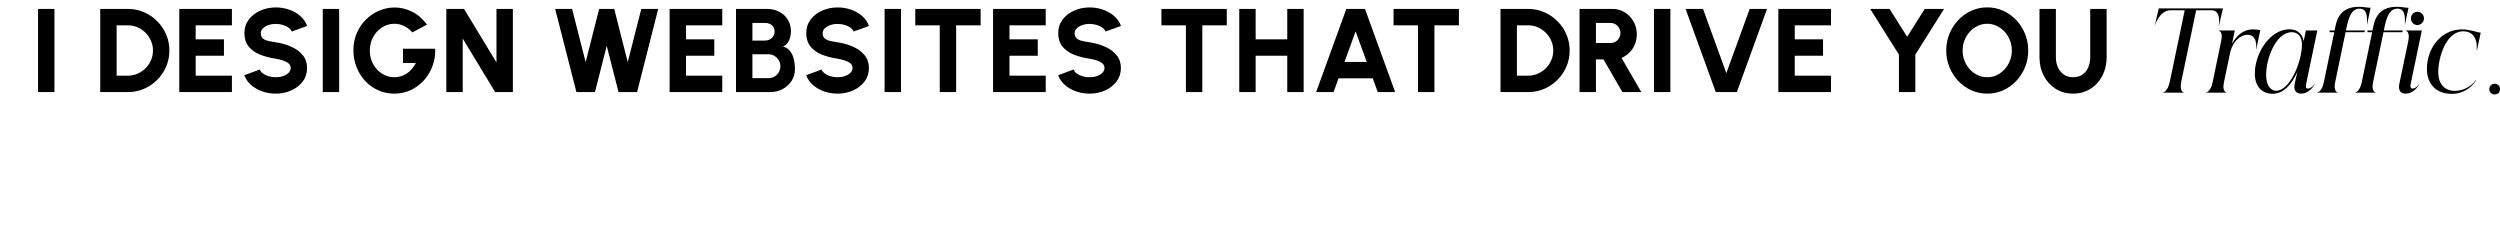 <svg xmlns="http://www.w3.org/2000/svg" width="4208" height="390" viewBox="0 0 4208 390"><path d="M64.047 155V15H91.647V155H64.047ZM168.711 155V15H215.111C224.778 15 233.811 16.833 242.211 20.5C250.678 24.1 258.111 29.133 264.511 35.6C270.978 42 276.011 49.433 279.611 57.9C283.278 66.3 285.111 75.333 285.111 85C285.111 94.667 283.278 103.733 279.611 112.2C276.011 120.6 270.978 128.033 264.511 134.5C258.111 140.9 250.678 145.933 242.211 149.6C233.811 153.2 224.778 155 215.111 155H168.711ZM196.311 127.4H215.111C220.844 127.4 226.244 126.3 231.311 124.1C236.444 121.9 240.978 118.867 244.911 115C248.844 111.133 251.911 106.633 254.111 101.5C256.378 96.367 257.511 90.867 257.511 85C257.511 79.133 256.378 73.667 254.111 68.6C251.911 63.467 248.844 58.967 244.911 55.1C241.044 51.167 236.544 48.1 231.411 45.9C226.344 43.7 220.911 42.6 215.111 42.6H196.311V127.4ZM301.742 155V15H390.342V42.6H329.342V66.2H376.942V93.8H329.342V127.4H390.342V155H301.742ZM464.189 157.6C456.322 157.6 448.789 156.367 441.589 153.9C434.456 151.433 428.189 147.867 422.789 143.2C417.456 138.533 413.622 133 411.289 126.6L437.189 117C437.989 119.267 439.656 121.4 442.189 123.4C444.722 125.333 447.889 126.933 451.689 128.2C455.489 129.4 459.656 130 464.189 130C468.522 130 472.589 129.367 476.389 128.1C480.256 126.767 483.356 124.933 485.689 122.6C488.089 120.267 489.289 117.533 489.289 114.4C489.289 111.267 488.056 108.667 485.589 106.6C483.122 104.533 479.956 102.9 476.089 101.7C472.222 100.433 468.256 99.467 464.189 98.8C454.122 97.333 445.089 94.967 437.089 91.7C429.156 88.367 422.889 83.8 418.289 78C413.689 72.133 411.389 64.7 411.389 55.7C411.389 47.033 413.822 39.467 418.689 33C423.622 26.533 430.089 21.5 438.089 17.9C446.156 14.3 454.856 12.5 464.189 12.5C471.922 12.5 479.389 13.733 486.589 16.2C493.789 18.667 500.056 22.233 505.389 26.9C510.789 31.567 514.656 37.167 516.989 43.7L491.089 53.1C490.289 50.833 488.622 48.733 486.089 46.8C483.556 44.867 480.389 43.3 476.589 42.1C472.789 40.9 468.656 40.3 464.189 40.3C459.922 40.233 455.856 40.867 451.989 42.2C448.189 43.533 445.056 45.367 442.589 47.7C440.189 50.033 438.989 52.7 438.989 55.7C438.989 59.633 440.122 62.6 442.389 64.6C444.722 66.6 447.789 68.033 451.589 68.9C455.389 69.767 459.589 70.533 464.189 71.2C473.656 72.6 482.389 75.1 490.389 78.7C498.389 82.233 504.789 86.967 509.589 92.9C514.456 98.767 516.889 105.933 516.889 114.4C516.889 123.067 514.456 130.633 509.589 137.1C504.722 143.567 498.289 148.6 490.289 152.2C482.289 155.8 473.589 157.6 464.189 157.6ZM543.266 155V15H570.866V155H543.266ZM663.683 157.6C653.949 157.6 644.883 155.7 636.483 151.9C628.149 148.1 620.849 142.867 614.583 136.2C608.383 129.467 603.549 121.7 600.083 112.9C596.616 104.1 594.883 94.733 594.883 84.8C594.883 74.133 596.783 64.4 600.583 55.6C604.383 46.8 609.549 39.2 616.083 32.8C622.616 26.333 630.016 21.367 638.283 17.9C646.616 14.367 655.283 12.6 664.283 12.6C674.149 12.6 683.816 14.9 693.283 19.5C702.749 24.1 711.216 31.4 718.683 41.4L694.083 54.6C689.816 49.667 685.049 46 679.783 43.6C674.583 41.2 669.283 40 663.883 40C658.483 40 653.283 41.1 648.283 43.3C643.349 45.5 638.949 48.633 635.083 52.7C631.216 56.767 628.149 61.567 625.883 67.1C623.616 72.633 622.483 78.733 622.483 85.4C622.483 91.6 623.549 97.4 625.683 102.8C627.883 108.2 630.883 112.933 634.683 117C638.483 121.067 642.883 124.267 647.883 126.6C652.949 128.867 658.349 130 664.083 130C667.616 130 671.083 129.5 674.483 128.5C677.949 127.433 681.249 125.9 684.383 123.9C687.516 121.9 690.383 119.4 692.983 116.4C695.649 113.4 697.983 109.933 699.983 106H678.283V82H732.483C732.883 92.333 731.383 102.067 727.983 111.2C724.583 120.333 719.716 128.4 713.383 135.4C707.049 142.333 699.649 147.767 691.183 151.7C682.716 155.633 673.549 157.6 663.683 157.6ZM751.25 155V15H781.05L835.65 105.1V15H863.25V155H833.45L778.85 64.9V155H751.25ZM970.234 155L934.434 15H962.934L985.734 104.5L1008.53 15H1033.83L1056.63 104.5L1079.43 15H1107.93L1072.33 155H1041.13L1021.23 77.2L1001.43 155H970.234ZM1127.1 155V15H1215.7V42.6H1154.7V66.2H1202.3V93.8H1154.7V127.4H1215.7V155H1127.1ZM1238.84 155V15H1290.94C1298.48 15 1305.31 16.567 1311.44 19.7C1317.58 22.767 1322.41 27.167 1325.94 32.9C1329.54 38.633 1331.34 45.367 1331.34 53.1C1331.34 56.233 1330.91 59.467 1330.04 62.8C1329.24 66.133 1327.84 69.2 1325.84 72C1323.91 74.8 1321.24 76.933 1317.84 78.4C1322.24 79.467 1325.78 81.467 1328.44 84.4C1331.11 87.267 1333.14 90.6 1334.54 94.4C1335.94 98.133 1336.88 101.967 1337.34 105.9C1337.81 109.833 1338.04 113.4 1338.04 116.6C1338.04 123.8 1336.18 130.3 1332.44 136.1C1328.71 141.9 1323.68 146.5 1317.34 149.9C1311.08 153.3 1304.14 155 1296.54 155H1238.84ZM1266.44 131.5H1293.64C1297.31 131.5 1300.64 130.633 1303.64 128.9C1306.64 127.1 1309.04 124.667 1310.84 121.6C1312.64 118.467 1313.54 114.933 1313.54 111C1313.54 107.667 1312.64 104.5 1310.84 101.5C1309.04 98.5 1306.64 96.067 1303.64 94.2C1300.64 92.267 1297.31 91.3 1293.64 91.3H1266.44V131.5ZM1266.44 68.3H1287.74C1292.14 68.3 1295.91 66.867 1299.04 64C1302.18 61.133 1303.74 57.433 1303.74 52.9C1303.74 48.233 1302.18 44.7 1299.04 42.3C1295.91 39.833 1292.14 38.6 1287.74 38.6H1266.44V68.3ZM1409.88 157.6C1402.02 157.6 1394.48 156.367 1387.28 153.9C1380.15 151.433 1373.88 147.867 1368.48 143.2C1363.15 138.533 1359.32 133 1356.98 126.6L1382.88 117C1383.68 119.267 1385.35 121.4 1387.88 123.4C1390.42 125.333 1393.58 126.933 1397.38 128.2C1401.18 129.4 1405.35 130 1409.88 130C1414.22 130 1418.28 129.367 1422.08 128.1C1425.95 126.767 1429.05 124.933 1431.38 122.6C1433.78 120.267 1434.98 117.533 1434.98 114.4C1434.98 111.267 1433.75 108.667 1431.28 106.6C1428.82 104.533 1425.65 102.9 1421.78 101.7C1417.92 100.433 1413.95 99.467 1409.88 98.8C1399.82 97.333 1390.78 94.967 1382.78 91.7C1374.85 88.367 1368.58 83.8 1363.98 78C1359.38 72.133 1357.08 64.7 1357.08 55.7C1357.08 47.033 1359.52 39.467 1364.38 33C1369.32 26.533 1375.78 21.5 1383.78 17.9C1391.85 14.3 1400.55 12.5 1409.88 12.5C1417.62 12.5 1425.08 13.733 1432.28 16.2C1439.48 18.667 1445.75 22.233 1451.08 26.9C1456.48 31.567 1460.35 37.167 1462.68 43.7L1436.78 53.1C1435.98 50.833 1434.32 48.733 1431.78 46.8C1429.25 44.867 1426.08 43.3 1422.28 42.1C1418.48 40.9 1414.35 40.3 1409.88 40.3C1405.62 40.233 1401.55 40.867 1397.68 42.2C1393.88 43.533 1390.75 45.367 1388.28 47.7C1385.88 50.033 1384.68 52.7 1384.68 55.7C1384.68 59.633 1385.82 62.6 1388.08 64.6C1390.42 66.6 1393.48 68.033 1397.28 68.9C1401.08 69.767 1405.28 70.533 1409.88 71.2C1419.35 72.6 1428.08 75.1 1436.08 78.7C1444.08 82.233 1450.48 86.967 1455.28 92.9C1460.15 98.767 1462.58 105.933 1462.58 114.4C1462.58 123.067 1460.15 130.633 1455.28 137.1C1450.42 143.567 1443.98 148.6 1435.98 152.2C1427.98 155.8 1419.28 157.6 1409.88 157.6ZM1488.96 155V15H1516.56V155H1488.96ZM1650.58 15V42.6H1609.38V155H1581.78V42.6H1540.58V15H1650.58ZM1671.55 155V15H1760.15V42.6H1699.15V66.2H1746.75V93.8H1699.15V127.4H1760.15V155H1671.55ZM1834 157.6C1826.13 157.6 1818.6 156.367 1811.4 153.9C1804.27 151.433 1798 147.867 1792.6 143.2C1787.27 138.533 1783.43 133 1781.1 126.6L1807 117C1807.8 119.267 1809.47 121.4 1812 123.4C1814.53 125.333 1817.7 126.933 1821.5 128.2C1825.3 129.4 1829.47 130 1834 130C1838.33 130 1842.4 129.367 1846.2 128.1C1850.07 126.767 1853.17 124.933 1855.5 122.6C1857.9 120.267 1859.1 117.533 1859.1 114.4C1859.1 111.267 1857.87 108.667 1855.4 106.6C1852.93 104.533 1849.77 102.9 1845.9 101.7C1842.03 100.433 1838.07 99.467 1834 98.8C1823.93 97.333 1814.9 94.967 1806.9 91.7C1798.97 88.367 1792.7 83.8 1788.1 78C1783.5 72.133 1781.2 64.7 1781.2 55.7C1781.2 47.033 1783.63 39.467 1788.5 33C1793.43 26.533 1799.9 21.5 1807.9 17.9C1815.97 14.3 1824.67 12.5 1834 12.5C1841.73 12.5 1849.2 13.733 1856.4 16.2C1863.6 18.667 1869.87 22.233 1875.2 26.9C1880.6 31.567 1884.47 37.167 1886.8 43.7L1860.9 53.1C1860.1 50.833 1858.43 48.733 1855.9 46.8C1853.37 44.867 1850.2 43.3 1846.4 42.1C1842.6 40.9 1838.47 40.3 1834 40.3C1829.73 40.233 1825.67 40.867 1821.8 42.2C1818 43.533 1814.87 45.367 1812.4 47.7C1810 50.033 1808.8 52.7 1808.8 55.7C1808.8 59.633 1809.93 62.6 1812.2 64.6C1814.53 66.6 1817.6 68.033 1821.4 68.9C1825.2 69.767 1829.4 70.533 1834 71.2C1843.47 72.6 1852.2 75.1 1860.2 78.7C1868.2 82.233 1874.6 86.967 1879.4 92.9C1884.27 98.767 1886.7 105.933 1886.7 114.4C1886.7 123.067 1884.27 130.633 1879.4 137.1C1874.53 143.567 1868.1 148.6 1860.1 152.2C1852.1 155.8 1843.4 157.6 1834 157.6ZM2064.93 15V42.6H2023.73V155H1996.13V42.6H1954.93V15H2064.93ZM2166.71 15H2194.31V155H2166.71V93.8H2113.51V155H2085.91V15H2113.51V66.2H2166.71V15ZM2266.13 15H2297.53L2348.33 155H2319.03L2310.63 131.8H2253.03L2244.63 155H2215.33L2266.13 15ZM2263.13 104.2H2300.53L2281.73 52.9L2263.13 104.2ZM2455.63 15V42.6H2414.43V155H2386.83V42.6H2345.63V15H2455.63ZM2525.65 155V15H2572.05C2581.72 15 2590.75 16.833 2599.15 20.5C2607.62 24.1 2615.05 29.133 2621.45 35.6C2627.92 42 2632.95 49.433 2636.55 57.9C2640.22 66.3 2642.05 75.333 2642.05 85C2642.05 94.667 2640.22 103.733 2636.55 112.2C2632.95 120.6 2627.92 128.033 2621.45 134.5C2615.05 140.9 2607.62 145.933 2599.15 149.6C2590.75 153.2 2581.72 155 2572.05 155H2525.65ZM2553.25 127.4H2572.05C2577.78 127.4 2583.18 126.3 2588.25 124.1C2593.38 121.9 2597.92 118.867 2601.85 115C2605.78 111.133 2608.85 106.633 2611.05 101.5C2613.32 96.367 2614.45 90.867 2614.45 85C2614.45 79.133 2613.32 73.667 2611.05 68.6C2608.85 63.467 2605.78 58.967 2601.85 55.1C2597.98 51.167 2593.48 48.1 2588.35 45.9C2583.28 43.7 2577.85 42.6 2572.05 42.6H2553.25V127.4ZM2658.68 155V15H2714.28C2721.88 15 2728.75 16.933 2734.88 20.8C2741.08 24.6 2745.98 29.733 2749.58 36.2C2753.25 42.6 2755.08 49.7 2755.08 57.5C2755.08 63.633 2754.01 69.333 2751.88 74.6C2749.75 79.8 2746.75 84.367 2742.88 88.3C2739.01 92.233 2734.51 95.3 2729.38 97.5L2762.68 155H2730.88L2698.98 100H2686.28V155H2658.68ZM2686.28 72.4H2710.98C2713.98 72.4 2716.71 71.667 2719.18 70.2C2721.71 68.667 2723.71 66.633 2725.18 64.1C2726.71 61.5 2727.48 58.633 2727.48 55.5C2727.48 52.433 2726.71 49.633 2725.18 47.1C2723.71 44.5 2721.71 42.433 2719.18 40.9C2716.71 39.367 2713.98 38.6 2710.98 38.6H2686.28V72.4ZM2783.97 155V15H2811.57V155H2783.97ZM2887.98 155L2837.18 15H2866.48L2905.78 123.1L2945.08 15H2974.28L2923.48 155H2887.98ZM2993.32 155V15H3081.92V42.6H3020.92V66.2H3068.52V93.8H3020.92V127.4H3081.92V155H2993.32ZM3239.71 15H3272.31L3223.91 91.9V155H3196.31V91.9L3147.91 15H3180.51L3210.11 61.9L3239.71 15ZM3344.91 157.6C3335.45 157.6 3326.55 155.733 3318.21 152C3309.88 148.2 3302.55 142.967 3296.21 136.3C3289.88 129.633 3284.91 121.933 3281.31 113.2C3277.71 104.4 3275.91 95 3275.91 85C3275.91 75 3277.71 65.633 3281.31 56.9C3284.91 48.1 3289.88 40.367 3296.21 33.7C3302.55 27.033 3309.88 21.833 3318.21 18.1C3326.55 14.3 3335.45 12.4 3344.91 12.4C3354.45 12.4 3363.38 14.3 3371.71 18.1C3380.05 21.833 3387.38 27.033 3393.71 33.7C3400.05 40.367 3404.98 48.1 3408.51 56.9C3412.11 65.633 3413.91 75 3413.91 85C3413.91 95 3412.11 104.4 3408.51 113.2C3404.98 121.933 3400.05 129.633 3393.71 136.3C3387.38 142.967 3380.05 148.2 3371.71 152C3363.38 155.733 3354.45 157.6 3344.91 157.6ZM3344.91 130C3350.58 130 3355.91 128.833 3360.91 126.5C3365.91 124.1 3370.31 120.833 3374.11 116.7C3377.91 112.567 3380.88 107.8 3383.01 102.4C3385.21 97 3386.31 91.2 3386.31 85C3386.31 78.8 3385.21 73 3383.01 67.6C3380.88 62.133 3377.91 57.367 3374.11 53.3C3370.31 49.167 3365.91 45.933 3360.91 43.6C3355.91 41.2 3350.58 40 3344.91 40C3339.25 40 3333.91 41.2 3328.91 43.6C3323.91 45.933 3319.51 49.167 3315.71 53.3C3311.91 57.433 3308.91 62.2 3306.71 67.6C3304.58 73 3303.51 78.8 3303.51 85C3303.51 91.2 3304.58 97.033 3306.71 102.5C3308.91 107.9 3311.91 112.667 3315.71 116.8C3319.51 120.867 3323.91 124.1 3328.91 126.5C3333.91 128.833 3339.25 130 3344.91 130ZM3489.47 157.6C3478.27 157.6 3468.4 154.867 3459.87 149.4C3451.4 143.933 3444.77 136.6 3439.97 127.4C3435.23 118.133 3432.87 107.867 3432.87 96.6V15H3460.47V96.6C3460.47 102.667 3461.6 108.233 3463.87 113.3C3466.13 118.367 3469.43 122.433 3473.77 125.5C3478.1 128.5 3483.33 130 3489.47 130C3495.67 130 3500.9 128.5 3505.17 125.5C3509.5 122.5 3512.77 118.467 3514.97 113.4C3517.17 108.333 3518.27 102.733 3518.27 96.6V15H3545.87V96.6C3545.87 105.067 3544.5 113 3541.77 120.4C3539.1 127.733 3535.27 134.2 3530.27 139.8C3525.27 145.4 3519.3 149.767 3512.37 152.9C3505.5 156.033 3497.87 157.6 3489.47 157.6Z" fill="black"></path><path d="M3627.04 43.273H3626.86L3636.84 0L3633.63 14.182H3741.66L3742.55 10.364L3734.89 43.636H3734.53C3735.06 41.455 3738.81 17.273 3722.76 17.273H3696.56L3671.43 137.818C3668.22 153.818 3675.53 155.818 3676.06 155.818V156H3640.23V155.818C3641.3 155.818 3648.79 153.818 3652.17 137.818L3677.31 17.273H3653.78C3635.42 17.273 3627.75 40.545 3627.04 43.273Z" fill="black"></path><path d="M3712.78 155.818C3713.85 155.818 3720.98 154 3724.19 138.909L3738.81 68.364C3742.02 53.273 3734.71 51.455 3734.17 51.455V51.273H3761.63L3756.99 73.455C3763.77 61.455 3774.46 49.455 3792.29 49.455C3798.53 49.455 3802.63 50.545 3804.59 50.545L3797.64 83.455H3797.46C3798.17 76 3797.64 69.091 3794.6 64.727C3792.47 60.909 3788.72 58.545 3783.2 58.545C3770.72 58.545 3758.95 69.818 3754.32 86.182L3743.27 138.909C3740.06 154 3747.37 155.818 3747.9 155.818V156H3712.78V155.818Z" fill="black"></path><path d="M3795.32 123.818C3795.32 88.909 3821.34 49.273 3853.61 49.273C3868.94 49.273 3875.89 59.273 3877.5 69.454L3881.24 51.273H3900.49L3881.77 140.909C3880.53 146.182 3881.24 149.091 3884.63 149.091C3889.97 149.091 3894.79 143.454 3895.86 141.091H3896.21C3893.9 146.909 3884.98 157.636 3873.22 157.636C3864.66 157.636 3860.21 151.818 3862.34 141.273L3866.8 121.091C3857.35 142.182 3843.81 157.818 3825.44 157.818C3807.08 157.818 3795.32 145.454 3795.32 123.818ZM3831.51 152.727C3853.43 152.727 3874.64 105.636 3874.64 74.363C3874.64 62.182 3868.23 54.182 3857.53 54.182C3830.61 54.182 3814.21 99.091 3814.39 125.818C3814.39 141.818 3820.27 152.727 3831.51 152.727Z" fill="black"></path><path d="M3935.07 155.818V156H3899.96V155.818C3901.03 155.818 3908.16 154 3911.36 138.909L3929.01 54.181H3920.81L3921.53 51.272H3929.55L3931.33 42.909C3935.96 20.727 3949.69 11.454 3970.37 11.454C3978.57 11.454 3985.34 13.091 3990.16 13.091L3984.27 41.09H3984.09C3984.09 39.272 3984.81 28.363 3982.67 22.363C3981.24 18.181 3978.21 14.545 3971.44 14.545C3960.92 14.545 3954.5 23.636 3950.23 43.818L3948.62 51.272H3980.53L3979.82 54.181H3948.09L3930.44 138.909C3927.41 154 3934.72 155.818 3935.07 155.818Z" fill="black"></path><path d="M3998.89 155.818V156H3963.77V155.818C3964.84 155.818 3971.97 154 3975.18 138.909L3992.83 54.181H3984.63L3985.34 51.272H3993.36L3995.15 42.909C3999.78 20.727 4013.51 11.454 4034.19 11.454C4042.39 11.454 4049.16 13.091 4053.97 13.091L4048.09 41.09H4047.91C4047.91 39.272 4048.62 28.363 4046.49 22.363C4045.06 18.181 4042.03 14.545 4035.25 14.545C4024.74 14.545 4018.32 23.636 4014.04 43.818L4012.44 51.272H4044.35L4043.63 54.181H4011.9L3994.25 138.909C3991.22 154 3998.53 155.818 3998.89 155.818Z" fill="black"></path><path d="M4049.16 51.454V51.272H4076.43L4057.72 140.909C4056.65 146.182 4057.36 149.091 4060.75 149.091C4066.09 149.091 4070.73 143.454 4071.98 141.091H4072.16C4070.02 146.909 4061.1 157.636 4049.34 157.636C4039.71 157.636 4036.5 151.454 4038.64 140.727L4053.79 68.363C4056.82 53.272 4049.52 51.454 4049.16 51.454ZM4068.95 19.818C4075.01 19.818 4080 24.909 4080 30.909C4080 36.909 4075.01 42.181 4068.95 42.181C4062.89 42.181 4058.07 37.091 4058.07 30.909C4058.07 24.727 4063.06 19.818 4068.95 19.818Z" fill="black"></path><path d="M4084.99 116.546C4084.81 81.091 4108.7 49.455 4144.17 49.455C4158.08 49.455 4170.2 54.909 4175.55 54.909L4169.13 85.273H4168.77C4168.95 81.455 4169.84 70.364 4164.85 62.364C4161.46 56.909 4155.94 52.727 4146.13 52.727C4116.72 52.727 4104.06 97.636 4104.06 121.273C4104.06 142.182 4115.47 152.909 4131.69 152.909C4150.06 152.909 4162.53 141.818 4167.52 134.546L4167.88 134.727C4164.49 141.455 4150.77 158 4126.7 158C4099.07 158 4084.99 139.636 4084.99 116.546Z" fill="black"></path><circle cx="4199" cy="150" r="9" fill="black"></circle></svg>